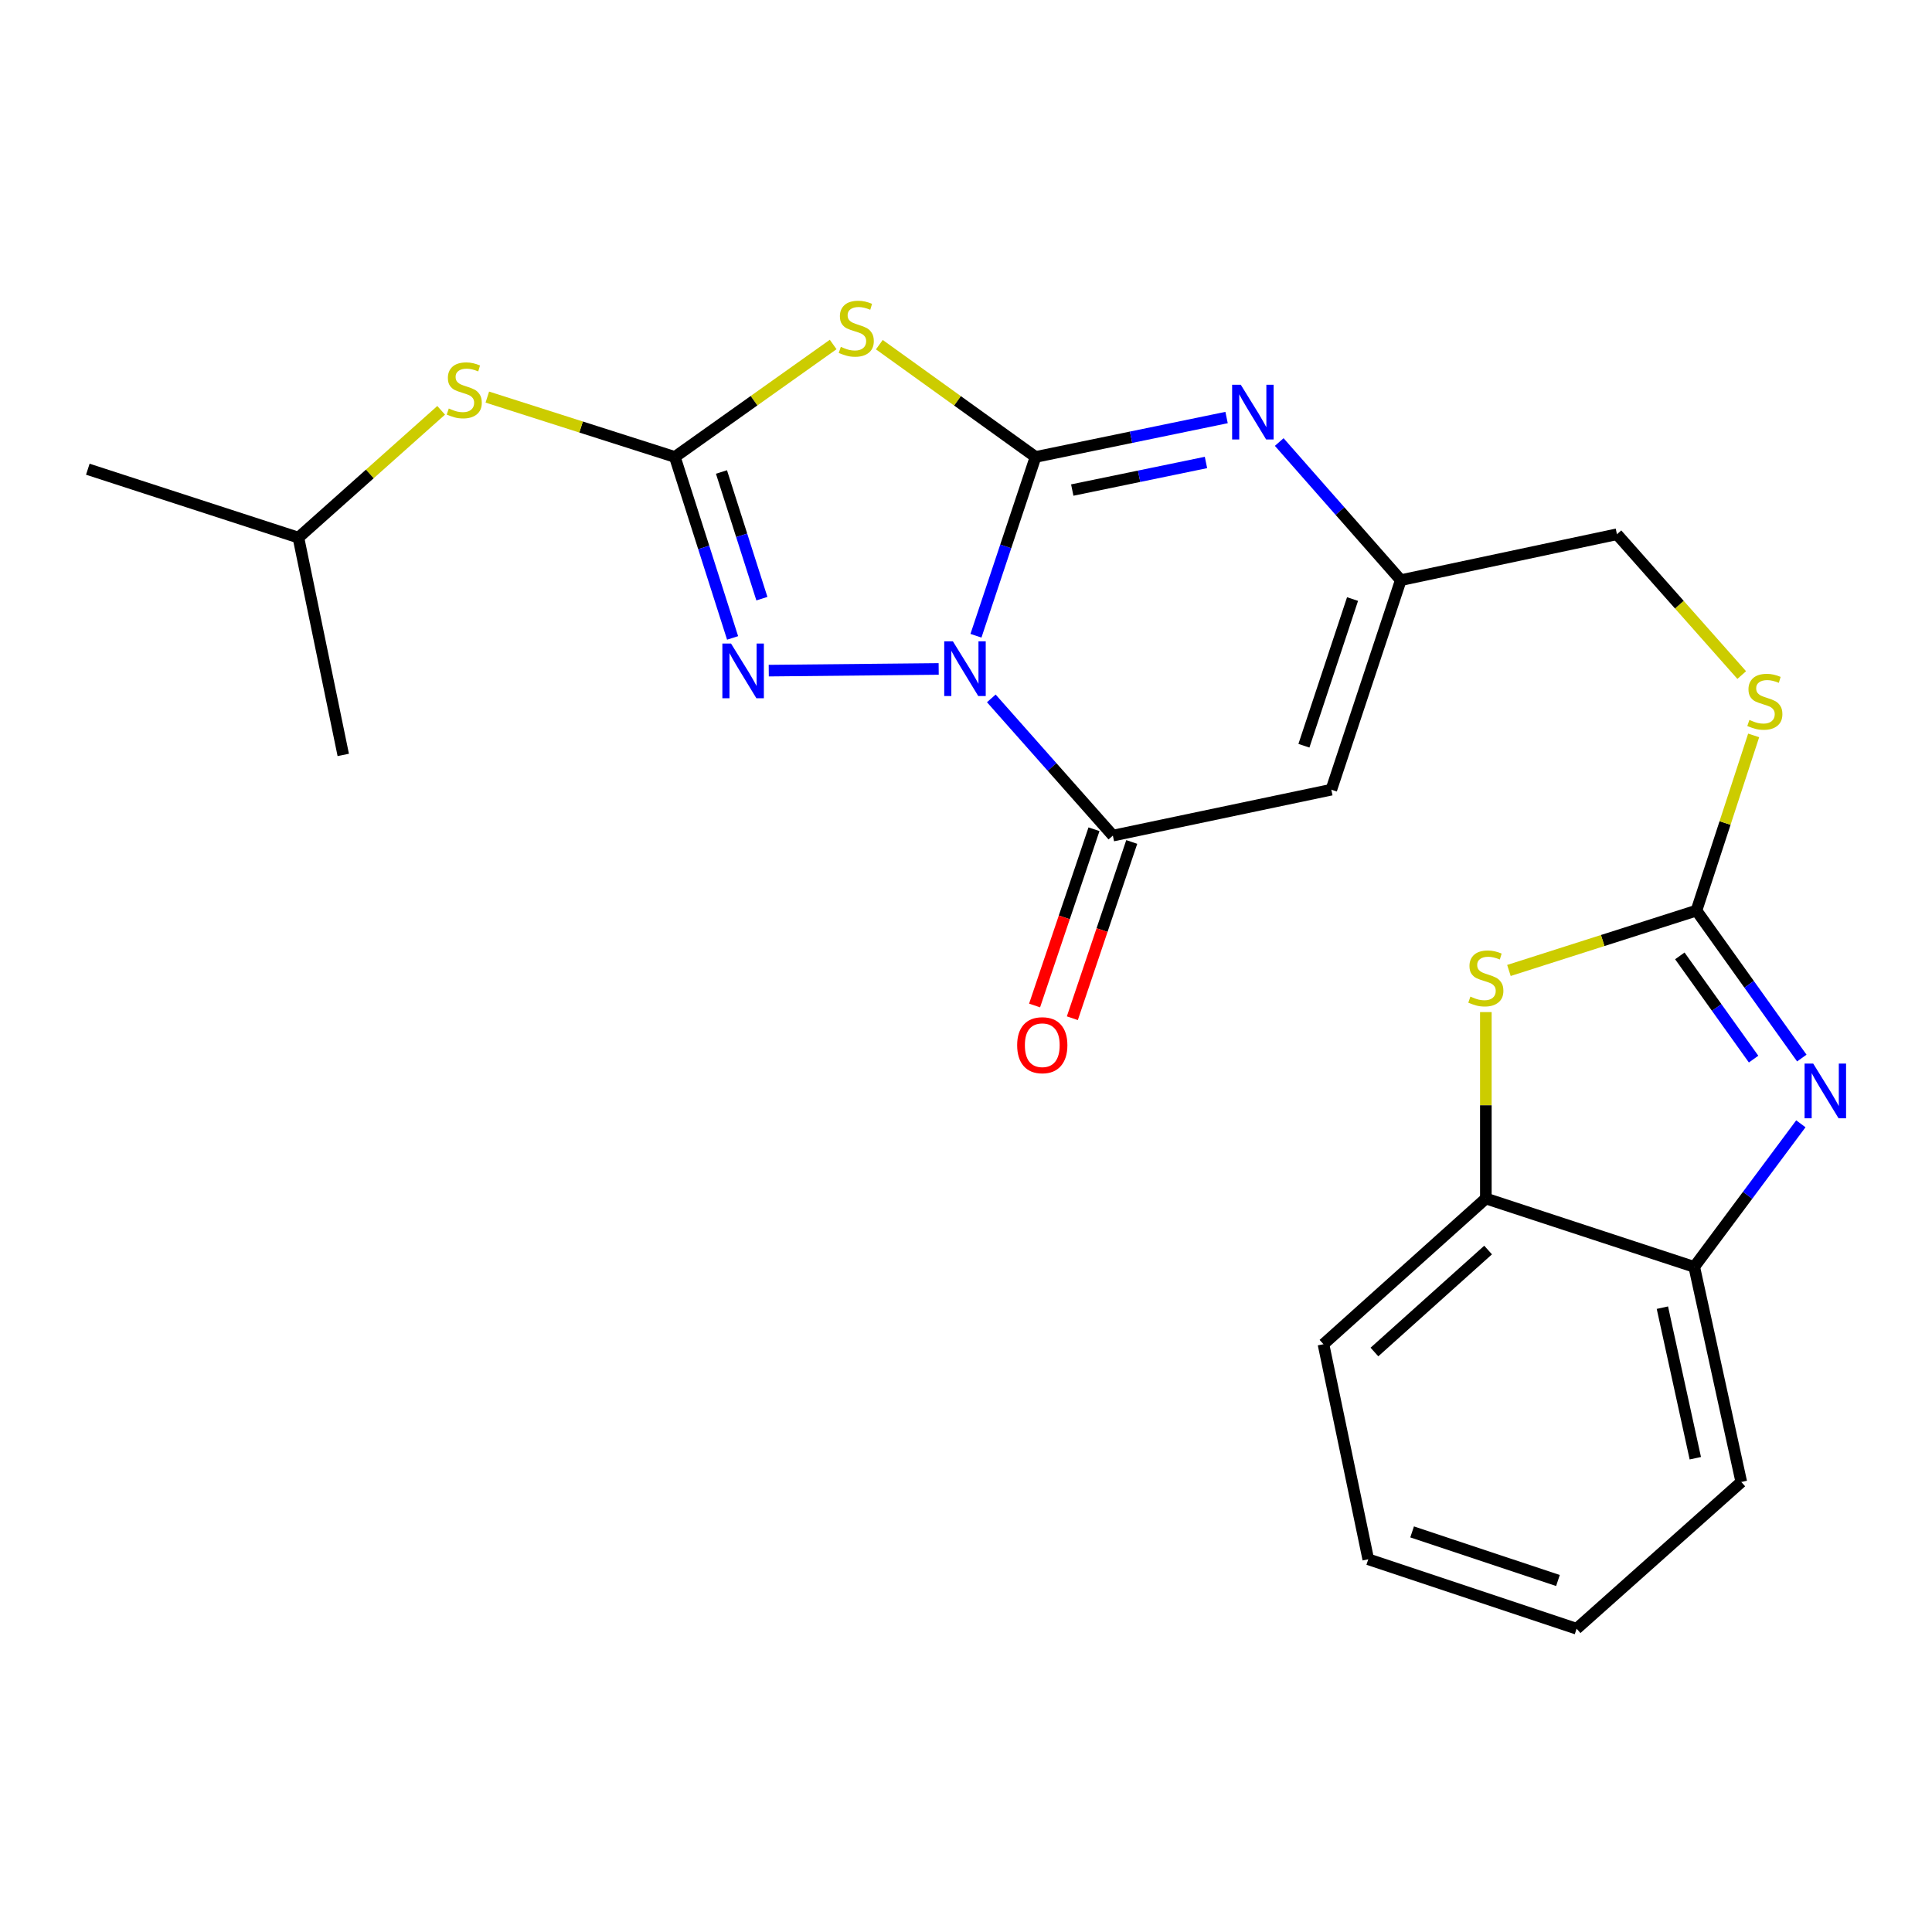 <?xml version='1.0' encoding='iso-8859-1'?>
<svg version='1.1' baseProfile='full'
              xmlns='http://www.w3.org/2000/svg'
                      xmlns:rdkit='http://www.rdkit.org/xml'
                      xmlns:xlink='http://www.w3.org/1999/xlink'
                  xml:space='preserve'
width='1000px' height='1000px' viewBox='0 0 1000 1000'>
<!-- END OF HEADER -->
<rect style='opacity:1.0;fill:#FFFFFF;stroke:none' width='1000' height='1000' x='0' y='0'> </rect>
<path class='bond-0' d='M 505.155,329.059 L 520.576,282.789' style='fill:none;fill-rule:evenodd;stroke:#0000FF;stroke-width:6px;stroke-linecap:butt;stroke-linejoin:miter;stroke-opacity:1' />
<path class='bond-0' d='M 520.576,282.789 L 535.998,236.518' style='fill:none;fill-rule:evenodd;stroke:#000000;stroke-width:6px;stroke-linecap:butt;stroke-linejoin:miter;stroke-opacity:1' />
<path class='bond-3' d='M 485.861,346.243 L 397.907,347.12' style='fill:none;fill-rule:evenodd;stroke:#0000FF;stroke-width:6px;stroke-linecap:butt;stroke-linejoin:miter;stroke-opacity:1' />
<path class='bond-4' d='M 513.098,361.487 L 544.558,396.997' style='fill:none;fill-rule:evenodd;stroke:#0000FF;stroke-width:6px;stroke-linecap:butt;stroke-linejoin:miter;stroke-opacity:1' />
<path class='bond-4' d='M 544.558,396.997 L 576.019,432.506' style='fill:none;fill-rule:evenodd;stroke:#000000;stroke-width:6px;stroke-linecap:butt;stroke-linejoin:miter;stroke-opacity:1' />
<path class='bond-1' d='M 535.998,236.518 L 495.571,207.456' style='fill:none;fill-rule:evenodd;stroke:#000000;stroke-width:6px;stroke-linecap:butt;stroke-linejoin:miter;stroke-opacity:1' />
<path class='bond-1' d='M 495.571,207.456 L 455.143,178.395' style='fill:none;fill-rule:evenodd;stroke:#CCCC00;stroke-width:6px;stroke-linecap:butt;stroke-linejoin:miter;stroke-opacity:1' />
<path class='bond-5' d='M 535.998,236.518 L 585.436,226.316' style='fill:none;fill-rule:evenodd;stroke:#000000;stroke-width:6px;stroke-linecap:butt;stroke-linejoin:miter;stroke-opacity:1' />
<path class='bond-5' d='M 585.436,226.316 L 634.875,216.114' style='fill:none;fill-rule:evenodd;stroke:#0000FF;stroke-width:6px;stroke-linecap:butt;stroke-linejoin:miter;stroke-opacity:1' />
<path class='bond-5' d='M 554.998,253.655 L 589.604,246.514' style='fill:none;fill-rule:evenodd;stroke:#000000;stroke-width:6px;stroke-linecap:butt;stroke-linejoin:miter;stroke-opacity:1' />
<path class='bond-5' d='M 589.604,246.514 L 624.211,239.373' style='fill:none;fill-rule:evenodd;stroke:#0000FF;stroke-width:6px;stroke-linecap:butt;stroke-linejoin:miter;stroke-opacity:1' />
<path class='bond-24' d='M 431.246,178.309 L 390.274,207.414' style='fill:none;fill-rule:evenodd;stroke:#CCCC00;stroke-width:6px;stroke-linecap:butt;stroke-linejoin:miter;stroke-opacity:1' />
<path class='bond-24' d='M 390.274,207.414 L 349.302,236.518' style='fill:none;fill-rule:evenodd;stroke:#000000;stroke-width:6px;stroke-linecap:butt;stroke-linejoin:miter;stroke-opacity:1' />
<path class='bond-2' d='M 349.302,236.518 L 364.246,283.353' style='fill:none;fill-rule:evenodd;stroke:#000000;stroke-width:6px;stroke-linecap:butt;stroke-linejoin:miter;stroke-opacity:1' />
<path class='bond-2' d='M 364.246,283.353 L 379.191,330.187' style='fill:none;fill-rule:evenodd;stroke:#0000FF;stroke-width:6px;stroke-linecap:butt;stroke-linejoin:miter;stroke-opacity:1' />
<path class='bond-2' d='M 373.432,244.299 L 383.893,277.083' style='fill:none;fill-rule:evenodd;stroke:#000000;stroke-width:6px;stroke-linecap:butt;stroke-linejoin:miter;stroke-opacity:1' />
<path class='bond-2' d='M 383.893,277.083 L 394.354,309.867' style='fill:none;fill-rule:evenodd;stroke:#0000FF;stroke-width:6px;stroke-linecap:butt;stroke-linejoin:miter;stroke-opacity:1' />
<path class='bond-13' d='M 349.302,236.518 L 300.77,221.026' style='fill:none;fill-rule:evenodd;stroke:#000000;stroke-width:6px;stroke-linecap:butt;stroke-linejoin:miter;stroke-opacity:1' />
<path class='bond-13' d='M 300.77,221.026 L 252.238,205.534' style='fill:none;fill-rule:evenodd;stroke:#CCCC00;stroke-width:6px;stroke-linecap:butt;stroke-linejoin:miter;stroke-opacity:1' />
<path class='bond-7' d='M 576.019,432.506 L 689.091,408.744' style='fill:none;fill-rule:evenodd;stroke:#000000;stroke-width:6px;stroke-linecap:butt;stroke-linejoin:miter;stroke-opacity:1' />
<path class='bond-15' d='M 566.247,429.213 L 550.874,474.828' style='fill:none;fill-rule:evenodd;stroke:#000000;stroke-width:6px;stroke-linecap:butt;stroke-linejoin:miter;stroke-opacity:1' />
<path class='bond-15' d='M 550.874,474.828 L 535.5,520.442' style='fill:none;fill-rule:evenodd;stroke:#FF0000;stroke-width:6px;stroke-linecap:butt;stroke-linejoin:miter;stroke-opacity:1' />
<path class='bond-15' d='M 585.79,435.8 L 570.417,481.414' style='fill:none;fill-rule:evenodd;stroke:#000000;stroke-width:6px;stroke-linecap:butt;stroke-linejoin:miter;stroke-opacity:1' />
<path class='bond-15' d='M 570.417,481.414 L 555.043,527.029' style='fill:none;fill-rule:evenodd;stroke:#FF0000;stroke-width:6px;stroke-linecap:butt;stroke-linejoin:miter;stroke-opacity:1' />
<path class='bond-25' d='M 662.123,228.8 L 693.583,264.545' style='fill:none;fill-rule:evenodd;stroke:#0000FF;stroke-width:6px;stroke-linecap:butt;stroke-linejoin:miter;stroke-opacity:1' />
<path class='bond-25' d='M 693.583,264.545 L 725.044,300.289' style='fill:none;fill-rule:evenodd;stroke:#000000;stroke-width:6px;stroke-linecap:butt;stroke-linejoin:miter;stroke-opacity:1' />
<path class='bond-6' d='M 878.079,471.324 L 892.885,425.985' style='fill:none;fill-rule:evenodd;stroke:#000000;stroke-width:6px;stroke-linecap:butt;stroke-linejoin:miter;stroke-opacity:1' />
<path class='bond-6' d='M 892.885,425.985 L 907.691,380.646' style='fill:none;fill-rule:evenodd;stroke:#CCCC00;stroke-width:6px;stroke-linecap:butt;stroke-linejoin:miter;stroke-opacity:1' />
<path class='bond-8' d='M 878.079,471.324 L 905.347,509.487' style='fill:none;fill-rule:evenodd;stroke:#000000;stroke-width:6px;stroke-linecap:butt;stroke-linejoin:miter;stroke-opacity:1' />
<path class='bond-8' d='M 905.347,509.487 L 932.616,547.649' style='fill:none;fill-rule:evenodd;stroke:#0000FF;stroke-width:6px;stroke-linecap:butt;stroke-linejoin:miter;stroke-opacity:1' />
<path class='bond-8' d='M 869.479,494.762 L 888.567,521.476' style='fill:none;fill-rule:evenodd;stroke:#000000;stroke-width:6px;stroke-linecap:butt;stroke-linejoin:miter;stroke-opacity:1' />
<path class='bond-8' d='M 888.567,521.476 L 907.655,548.19' style='fill:none;fill-rule:evenodd;stroke:#0000FF;stroke-width:6px;stroke-linecap:butt;stroke-linejoin:miter;stroke-opacity:1' />
<path class='bond-9' d='M 878.079,471.324 L 829.547,486.816' style='fill:none;fill-rule:evenodd;stroke:#000000;stroke-width:6px;stroke-linecap:butt;stroke-linejoin:miter;stroke-opacity:1' />
<path class='bond-9' d='M 829.547,486.816 L 781.015,502.308' style='fill:none;fill-rule:evenodd;stroke:#CCCC00;stroke-width:6px;stroke-linecap:butt;stroke-linejoin:miter;stroke-opacity:1' />
<path class='bond-10' d='M 689.091,408.744 L 725.044,300.289' style='fill:none;fill-rule:evenodd;stroke:#000000;stroke-width:6px;stroke-linecap:butt;stroke-linejoin:miter;stroke-opacity:1' />
<path class='bond-10' d='M 674.908,385.987 L 700.075,310.068' style='fill:none;fill-rule:evenodd;stroke:#000000;stroke-width:6px;stroke-linecap:butt;stroke-linejoin:miter;stroke-opacity:1' />
<path class='bond-11' d='M 932.119,581.677 L 904.532,618.708' style='fill:none;fill-rule:evenodd;stroke:#0000FF;stroke-width:6px;stroke-linecap:butt;stroke-linejoin:miter;stroke-opacity:1' />
<path class='bond-11' d='M 904.532,618.708 L 876.944,655.74' style='fill:none;fill-rule:evenodd;stroke:#000000;stroke-width:6px;stroke-linecap:butt;stroke-linejoin:miter;stroke-opacity:1' />
<path class='bond-12' d='M 769.074,523.855 L 769.074,572.102' style='fill:none;fill-rule:evenodd;stroke:#CCCC00;stroke-width:6px;stroke-linecap:butt;stroke-linejoin:miter;stroke-opacity:1' />
<path class='bond-12' d='M 769.074,572.102 L 769.074,620.349' style='fill:none;fill-rule:evenodd;stroke:#000000;stroke-width:6px;stroke-linecap:butt;stroke-linejoin:miter;stroke-opacity:1' />
<path class='bond-16' d='M 725.044,300.289 L 836.924,276.527' style='fill:none;fill-rule:evenodd;stroke:#000000;stroke-width:6px;stroke-linecap:butt;stroke-linejoin:miter;stroke-opacity:1' />
<path class='bond-18' d='M 876.944,655.74 L 901.291,767.071' style='fill:none;fill-rule:evenodd;stroke:#000000;stroke-width:6px;stroke-linecap:butt;stroke-linejoin:miter;stroke-opacity:1' />
<path class='bond-18' d='M 860.449,676.846 L 877.492,754.777' style='fill:none;fill-rule:evenodd;stroke:#000000;stroke-width:6px;stroke-linecap:butt;stroke-linejoin:miter;stroke-opacity:1' />
<path class='bond-26' d='M 876.944,655.74 L 769.074,620.349' style='fill:none;fill-rule:evenodd;stroke:#000000;stroke-width:6px;stroke-linecap:butt;stroke-linejoin:miter;stroke-opacity:1' />
<path class='bond-19' d='M 769.074,620.349 L 685.023,695.761' style='fill:none;fill-rule:evenodd;stroke:#000000;stroke-width:6px;stroke-linecap:butt;stroke-linejoin:miter;stroke-opacity:1' />
<path class='bond-19' d='M 770.239,647.011 L 711.403,699.799' style='fill:none;fill-rule:evenodd;stroke:#000000;stroke-width:6px;stroke-linecap:butt;stroke-linejoin:miter;stroke-opacity:1' />
<path class='bond-17' d='M 228.342,212.383 L 191.401,245.326' style='fill:none;fill-rule:evenodd;stroke:#CCCC00;stroke-width:6px;stroke-linecap:butt;stroke-linejoin:miter;stroke-opacity:1' />
<path class='bond-17' d='M 191.401,245.326 L 154.459,278.268' style='fill:none;fill-rule:evenodd;stroke:#000000;stroke-width:6px;stroke-linecap:butt;stroke-linejoin:miter;stroke-opacity:1' />
<path class='bond-14' d='M 901.516,349.413 L 869.22,312.97' style='fill:none;fill-rule:evenodd;stroke:#CCCC00;stroke-width:6px;stroke-linecap:butt;stroke-linejoin:miter;stroke-opacity:1' />
<path class='bond-14' d='M 869.22,312.97 L 836.924,276.527' style='fill:none;fill-rule:evenodd;stroke:#000000;stroke-width:6px;stroke-linecap:butt;stroke-linejoin:miter;stroke-opacity:1' />
<path class='bond-20' d='M 154.459,278.268 L 177.672,390.745' style='fill:none;fill-rule:evenodd;stroke:#000000;stroke-width:6px;stroke-linecap:butt;stroke-linejoin:miter;stroke-opacity:1' />
<path class='bond-21' d='M 154.459,278.268 L 45.455,242.865' style='fill:none;fill-rule:evenodd;stroke:#000000;stroke-width:6px;stroke-linecap:butt;stroke-linejoin:miter;stroke-opacity:1' />
<path class='bond-22' d='M 901.291,767.071 L 816.049,843.021' style='fill:none;fill-rule:evenodd;stroke:#000000;stroke-width:6px;stroke-linecap:butt;stroke-linejoin:miter;stroke-opacity:1' />
<path class='bond-23' d='M 685.023,695.761 L 708.213,807.08' style='fill:none;fill-rule:evenodd;stroke:#000000;stroke-width:6px;stroke-linecap:butt;stroke-linejoin:miter;stroke-opacity:1' />
<path class='bond-27' d='M 816.049,843.021 L 708.213,807.08' style='fill:none;fill-rule:evenodd;stroke:#000000;stroke-width:6px;stroke-linecap:butt;stroke-linejoin:miter;stroke-opacity:1' />
<path class='bond-27' d='M 806.394,818.065 L 730.909,792.906' style='fill:none;fill-rule:evenodd;stroke:#000000;stroke-width:6px;stroke-linecap:butt;stroke-linejoin:miter;stroke-opacity:1' />
<path  class='atom-0' d='M 493.213 331.947
L 502.493 346.947
Q 503.413 348.427, 504.893 351.107
Q 506.373 353.787, 506.453 353.947
L 506.453 331.947
L 510.213 331.947
L 510.213 360.267
L 506.333 360.267
L 496.373 343.867
Q 495.213 341.947, 493.973 339.747
Q 492.773 337.547, 492.413 336.867
L 492.413 360.267
L 488.733 360.267
L 488.733 331.947
L 493.213 331.947
' fill='#0000FF'/>
<path  class='atom-2' d='M 435.206 179.534
Q 435.526 179.654, 436.846 180.214
Q 438.166 180.774, 439.606 181.134
Q 441.086 181.454, 442.526 181.454
Q 445.206 181.454, 446.766 180.174
Q 448.326 178.854, 448.326 176.574
Q 448.326 175.014, 447.526 174.054
Q 446.766 173.094, 445.566 172.574
Q 444.366 172.054, 442.366 171.454
Q 439.846 170.694, 438.326 169.974
Q 436.846 169.254, 435.766 167.734
Q 434.726 166.214, 434.726 163.654
Q 434.726 160.094, 437.126 157.894
Q 439.566 155.694, 444.366 155.694
Q 447.646 155.694, 451.366 157.254
L 450.446 160.334
Q 447.046 158.934, 444.486 158.934
Q 441.726 158.934, 440.206 160.094
Q 438.686 161.214, 438.726 163.174
Q 438.726 164.694, 439.486 165.614
Q 440.286 166.534, 441.406 167.054
Q 442.566 167.574, 444.486 168.174
Q 447.046 168.974, 448.566 169.774
Q 450.086 170.574, 451.166 172.214
Q 452.286 173.814, 452.286 176.574
Q 452.286 180.494, 449.646 182.614
Q 447.046 184.694, 442.686 184.694
Q 440.166 184.694, 438.246 184.134
Q 436.366 183.614, 434.126 182.694
L 435.206 179.534
' fill='#CCCC00'/>
<path  class='atom-4' d='M 378.376 333.093
L 387.656 348.093
Q 388.576 349.573, 390.056 352.253
Q 391.536 354.933, 391.616 355.093
L 391.616 333.093
L 395.376 333.093
L 395.376 361.413
L 391.496 361.413
L 381.536 345.013
Q 380.376 343.093, 379.136 340.893
Q 377.936 338.693, 377.576 338.013
L 377.576 361.413
L 373.896 361.413
L 373.896 333.093
L 378.376 333.093
' fill='#0000FF'/>
<path  class='atom-6' d='M 642.226 199.146
L 651.506 214.146
Q 652.426 215.626, 653.906 218.306
Q 655.386 220.986, 655.466 221.146
L 655.466 199.146
L 659.226 199.146
L 659.226 227.466
L 655.346 227.466
L 645.386 211.066
Q 644.226 209.146, 642.986 206.946
Q 641.786 204.746, 641.426 204.066
L 641.426 227.466
L 637.746 227.466
L 637.746 199.146
L 642.226 199.146
' fill='#0000FF'/>
<path  class='atom-9' d='M 938.523 550.518
L 947.803 565.518
Q 948.723 566.998, 950.203 569.678
Q 951.683 572.358, 951.763 572.518
L 951.763 550.518
L 955.523 550.518
L 955.523 578.838
L 951.643 578.838
L 941.683 562.438
Q 940.523 560.518, 939.283 558.318
Q 938.083 556.118, 937.723 555.438
L 937.723 578.838
L 934.043 578.838
L 934.043 550.518
L 938.523 550.518
' fill='#0000FF'/>
<path  class='atom-10' d='M 761.074 515.84
Q 761.394 515.96, 762.714 516.52
Q 764.034 517.08, 765.474 517.44
Q 766.954 517.76, 768.394 517.76
Q 771.074 517.76, 772.634 516.48
Q 774.194 515.16, 774.194 512.88
Q 774.194 511.32, 773.394 510.36
Q 772.634 509.4, 771.434 508.88
Q 770.234 508.36, 768.234 507.76
Q 765.714 507, 764.194 506.28
Q 762.714 505.56, 761.634 504.04
Q 760.594 502.52, 760.594 499.96
Q 760.594 496.4, 762.994 494.2
Q 765.434 492, 770.234 492
Q 773.514 492, 777.234 493.56
L 776.314 496.64
Q 772.914 495.24, 770.354 495.24
Q 767.594 495.24, 766.074 496.4
Q 764.554 497.52, 764.594 499.48
Q 764.594 501, 765.354 501.92
Q 766.154 502.84, 767.274 503.36
Q 768.434 503.88, 770.354 504.48
Q 772.914 505.28, 774.434 506.08
Q 775.954 506.88, 777.034 508.52
Q 778.154 510.12, 778.154 512.88
Q 778.154 516.8, 775.514 518.92
Q 772.914 521, 768.554 521
Q 766.034 521, 764.114 520.44
Q 762.234 519.92, 759.994 519
L 761.074 515.84
' fill='#CCCC00'/>
<path  class='atom-14' d='M 232.297 211.442
Q 232.617 211.562, 233.937 212.122
Q 235.257 212.682, 236.697 213.042
Q 238.177 213.362, 239.617 213.362
Q 242.297 213.362, 243.857 212.082
Q 245.417 210.762, 245.417 208.482
Q 245.417 206.922, 244.617 205.962
Q 243.857 205.002, 242.657 204.482
Q 241.457 203.962, 239.457 203.362
Q 236.937 202.602, 235.417 201.882
Q 233.937 201.162, 232.857 199.642
Q 231.817 198.122, 231.817 195.562
Q 231.817 192.002, 234.217 189.802
Q 236.657 187.602, 241.457 187.602
Q 244.737 187.602, 248.457 189.162
L 247.537 192.242
Q 244.137 190.842, 241.577 190.842
Q 238.817 190.842, 237.297 192.002
Q 235.777 193.122, 235.817 195.082
Q 235.817 196.602, 236.577 197.522
Q 237.377 198.442, 238.497 198.962
Q 239.657 199.482, 241.577 200.082
Q 244.137 200.882, 245.657 201.682
Q 247.177 202.482, 248.257 204.122
Q 249.377 205.722, 249.377 208.482
Q 249.377 212.402, 246.737 214.522
Q 244.137 216.602, 239.777 216.602
Q 237.257 216.602, 235.337 216.042
Q 233.457 215.522, 231.217 214.602
L 232.297 211.442
' fill='#CCCC00'/>
<path  class='atom-15' d='M 905.482 372.635
Q 905.802 372.755, 907.122 373.315
Q 908.442 373.875, 909.882 374.235
Q 911.362 374.555, 912.802 374.555
Q 915.482 374.555, 917.042 373.275
Q 918.602 371.955, 918.602 369.675
Q 918.602 368.115, 917.802 367.155
Q 917.042 366.195, 915.842 365.675
Q 914.642 365.155, 912.642 364.555
Q 910.122 363.795, 908.602 363.075
Q 907.122 362.355, 906.042 360.835
Q 905.002 359.315, 905.002 356.755
Q 905.002 353.195, 907.402 350.995
Q 909.842 348.795, 914.642 348.795
Q 917.922 348.795, 921.642 350.355
L 920.722 353.435
Q 917.322 352.035, 914.762 352.035
Q 912.002 352.035, 910.482 353.195
Q 908.962 354.315, 909.002 356.275
Q 909.002 357.795, 909.762 358.715
Q 910.562 359.635, 911.682 360.155
Q 912.842 360.675, 914.762 361.275
Q 917.322 362.075, 918.842 362.875
Q 920.362 363.675, 921.442 365.315
Q 922.562 366.915, 922.562 369.675
Q 922.562 373.595, 919.922 375.715
Q 917.322 377.795, 912.962 377.795
Q 910.442 377.795, 908.522 377.235
Q 906.642 376.715, 904.402 375.795
L 905.482 372.635
' fill='#CCCC00'/>
<path  class='atom-16' d='M 526.481 540.995
Q 526.481 534.195, 529.841 530.395
Q 533.201 526.595, 539.481 526.595
Q 545.761 526.595, 549.121 530.395
Q 552.481 534.195, 552.481 540.995
Q 552.481 547.875, 549.081 551.795
Q 545.681 555.675, 539.481 555.675
Q 533.241 555.675, 529.841 551.795
Q 526.481 547.915, 526.481 540.995
M 539.481 552.475
Q 543.801 552.475, 546.121 549.595
Q 548.481 546.675, 548.481 540.995
Q 548.481 535.435, 546.121 532.635
Q 543.801 529.795, 539.481 529.795
Q 535.161 529.795, 532.801 532.595
Q 530.481 535.395, 530.481 540.995
Q 530.481 546.715, 532.801 549.595
Q 535.161 552.475, 539.481 552.475
' fill='#FF0000'/>
</svg>
